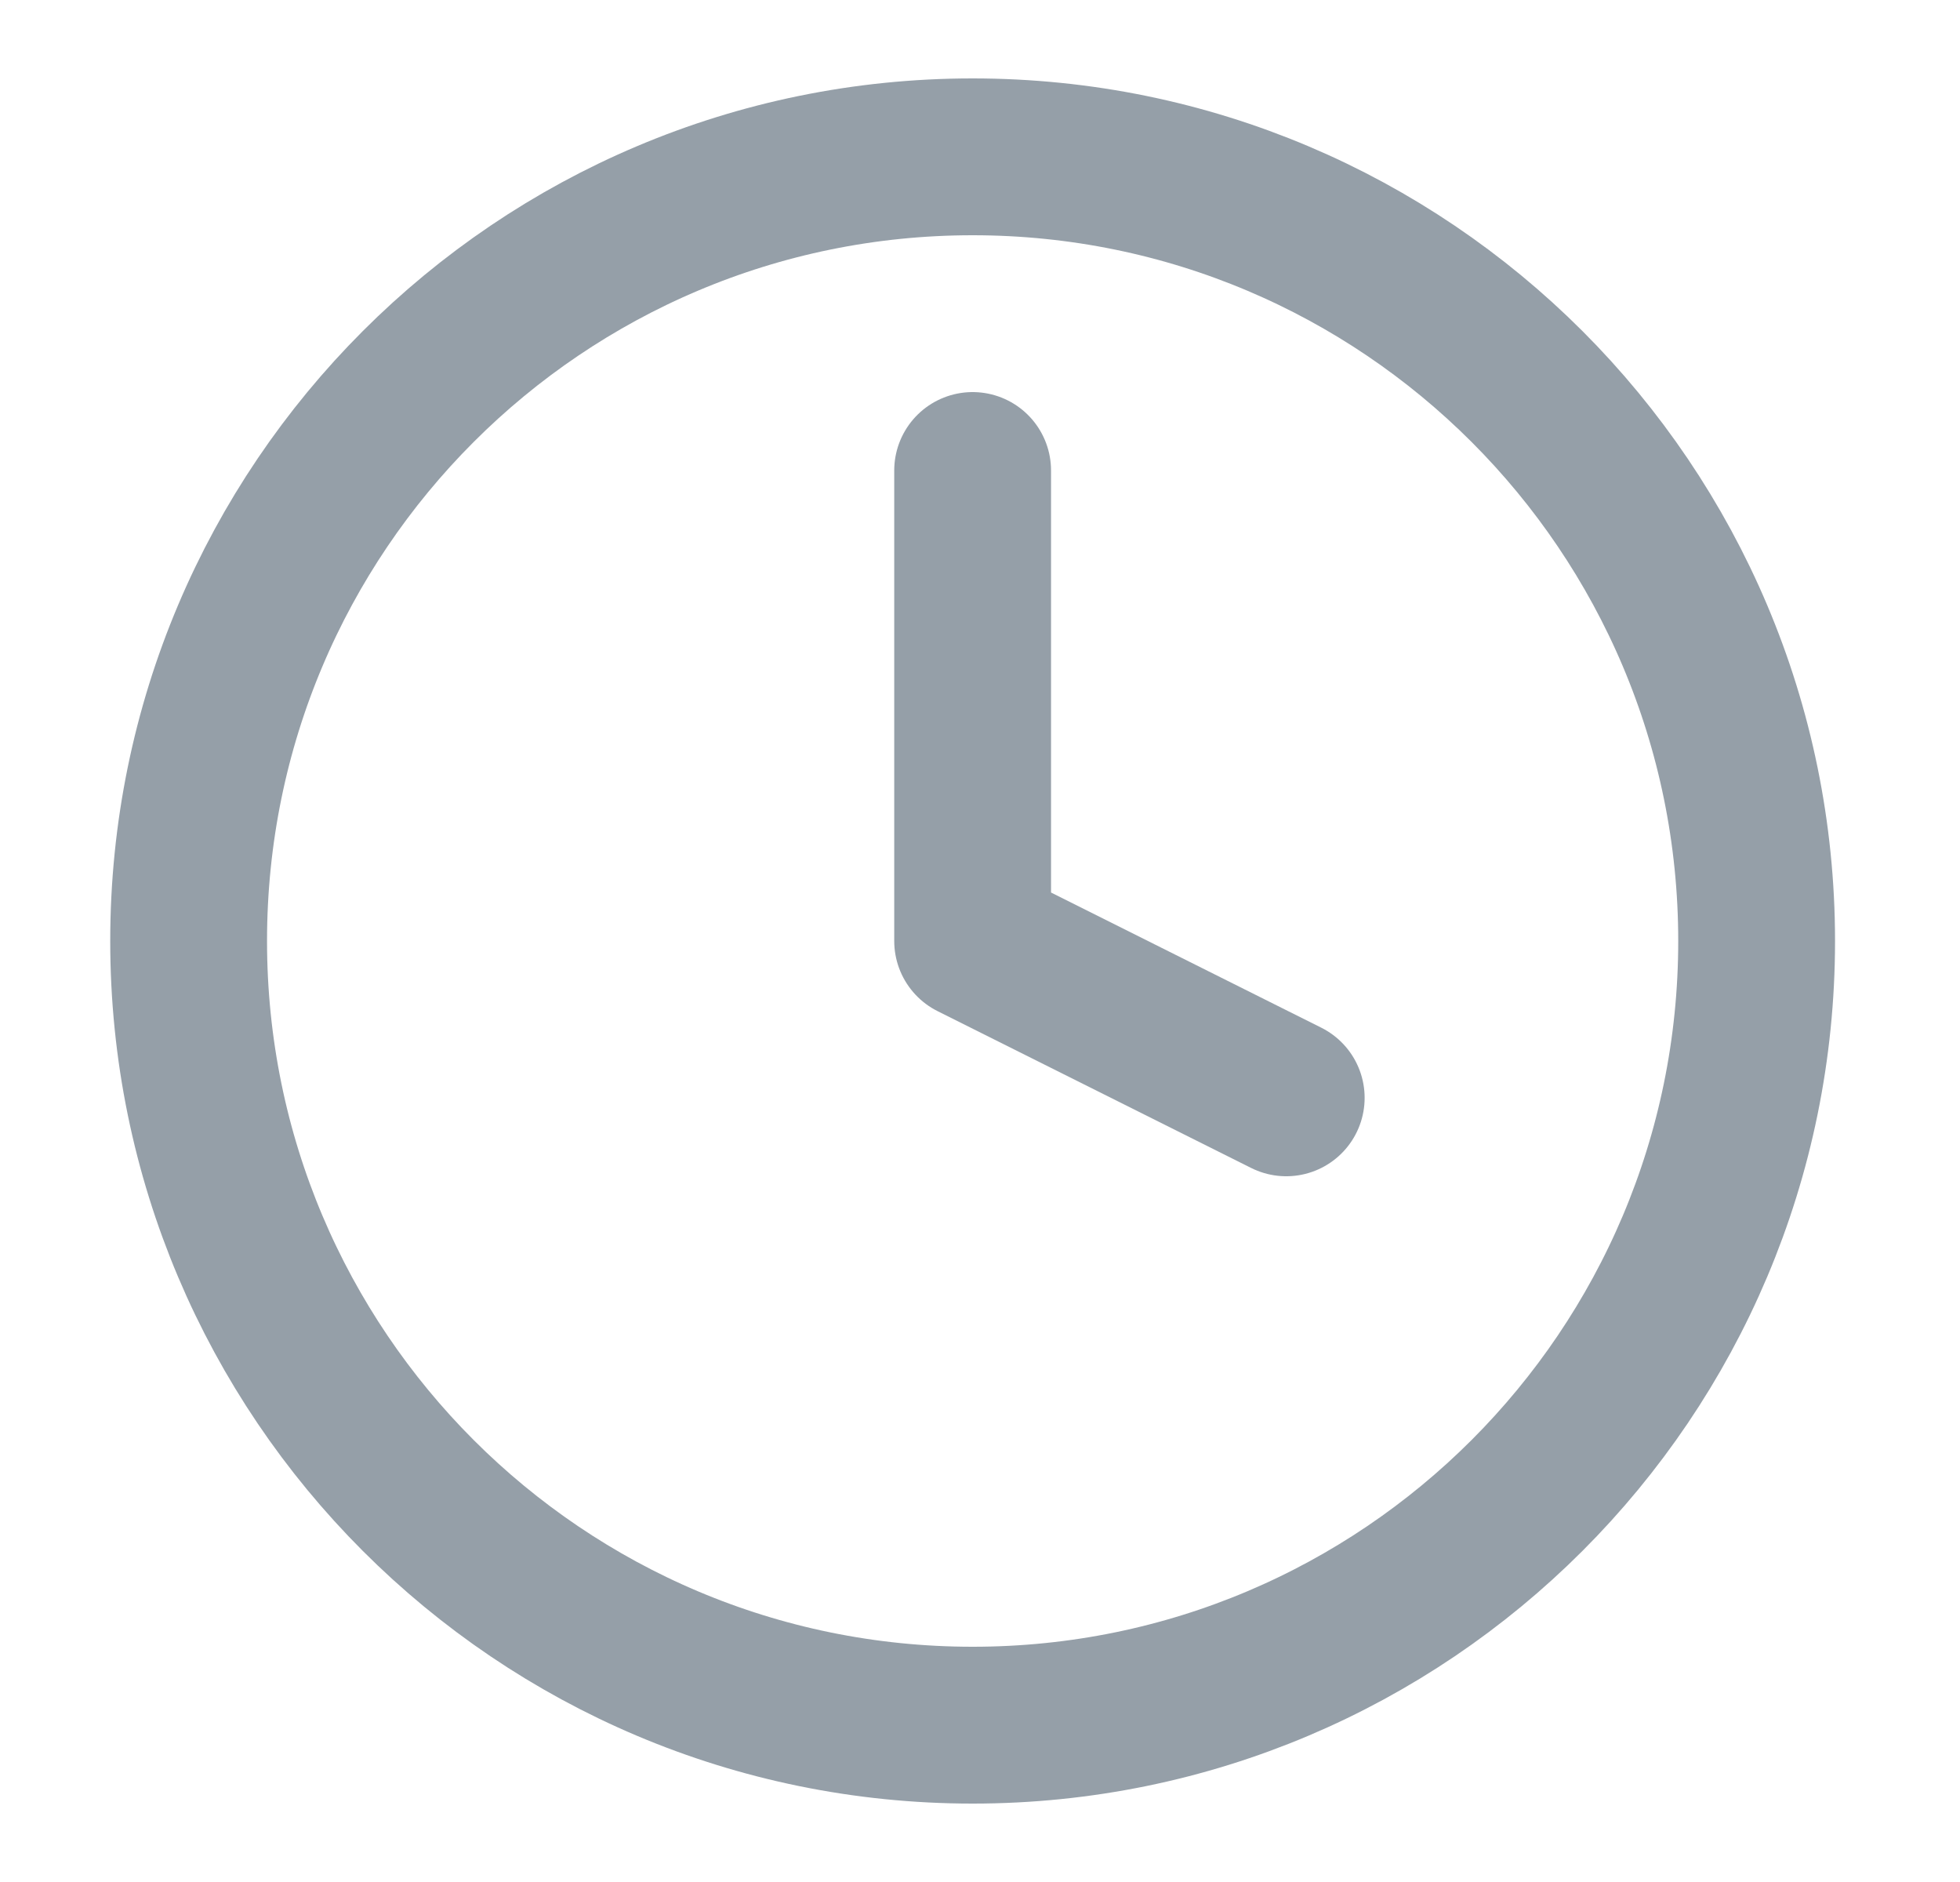 <?xml version="1.0" encoding="UTF-8"?> <svg xmlns="http://www.w3.org/2000/svg" width="25" height="24" viewBox="0 0 25 24" fill="none"><path d="M12.406 22C17.929 22 22.406 17.523 22.406 12C22.406 6.477 17.929 2 12.406 2C6.883 2 2.406 6.477 2.406 12C2.406 17.523 6.883 22 12.406 22Z" stroke="#959FA8" stroke-width="2" stroke-linecap="round" stroke-linejoin="round"></path><path d="M12.406 6V12L16.406 14" stroke="#959FA8" stroke-width="2" stroke-linecap="round" stroke-linejoin="round"></path></svg> 